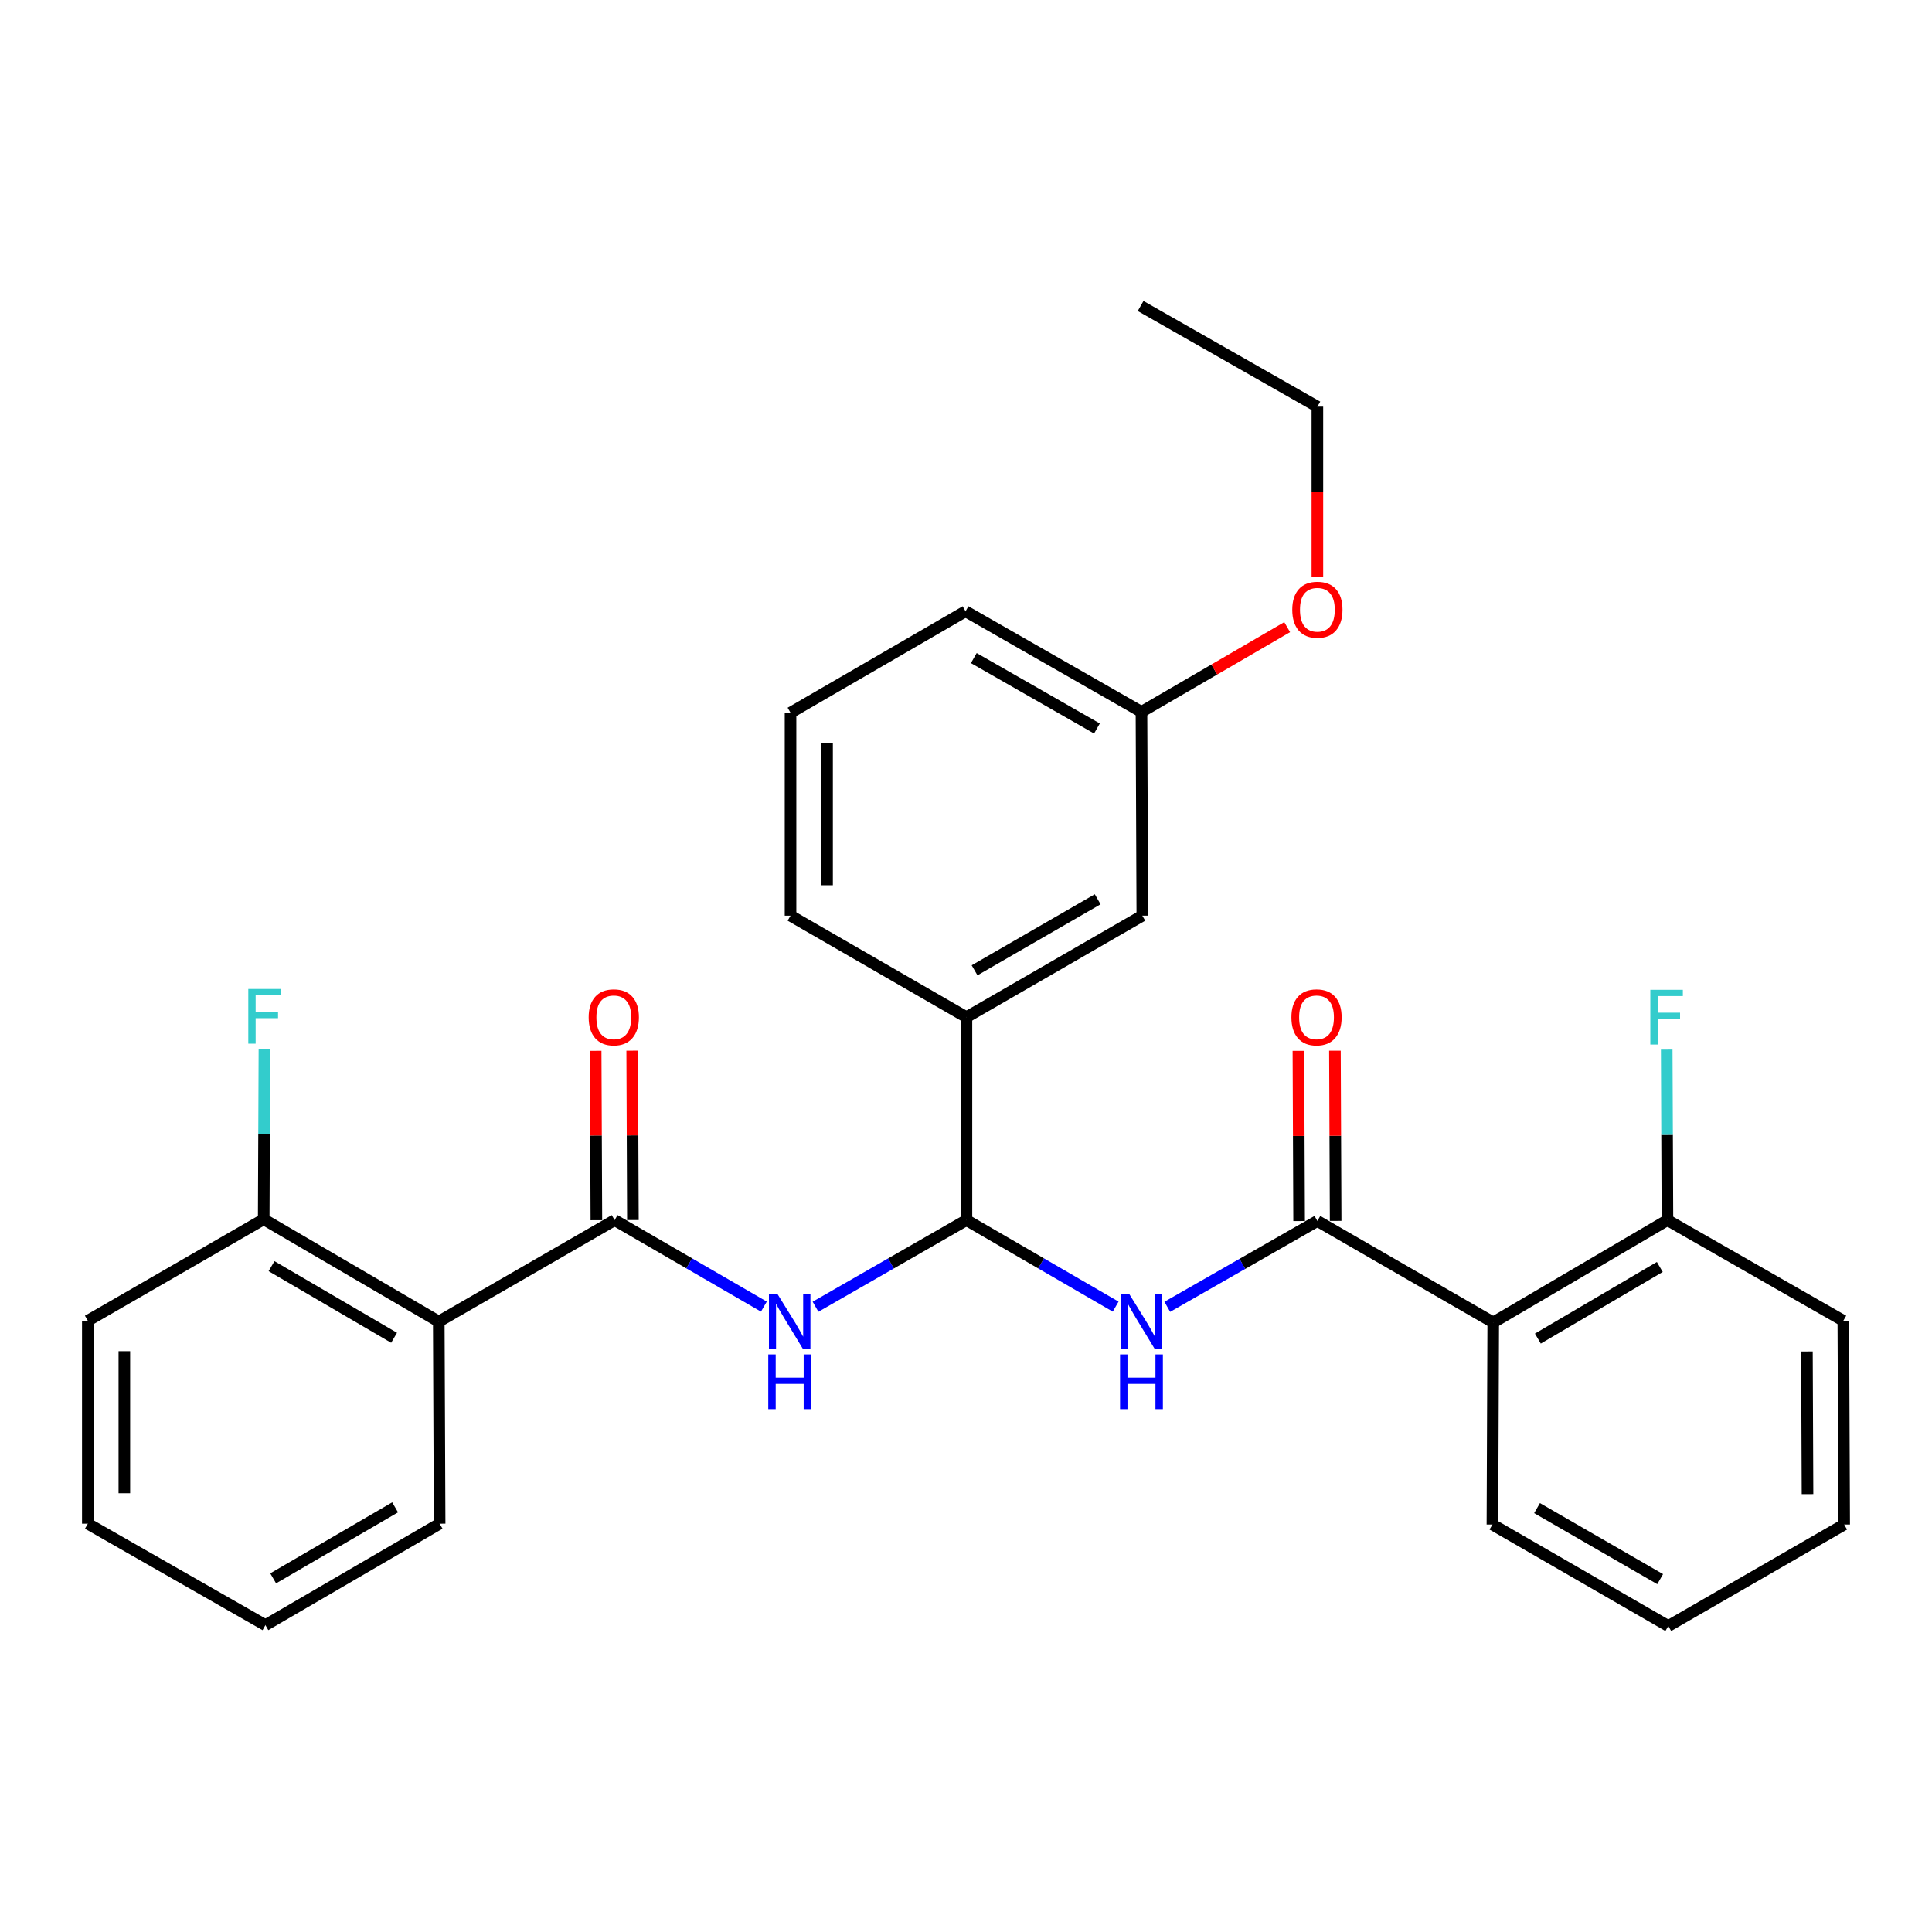<?xml version='1.0' encoding='iso-8859-1'?>
<svg version='1.1' baseProfile='full'
              xmlns='http://www.w3.org/2000/svg'
                      xmlns:rdkit='http://www.rdkit.org/xml'
                      xmlns:xlink='http://www.w3.org/1999/xlink'
                  xml:space='preserve'
width='1000px' height='1000px' viewBox='0 0 1000 1000'>
<!-- END OF HEADER -->
<rect style='opacity:1.0;fill:#FFFFFF;stroke:none' width='1000' height='1000' x='0' y='0'> </rect>
<path class='bond-2' d='M 318.138,631.536 L 356.759,653.92' style='fill:none;fill-rule:evenodd;stroke:#000000;stroke-width:6px;stroke-linecap:butt;stroke-linejoin:miter;stroke-opacity:1' />
<path class='bond-2' d='M 356.759,653.92 L 395.38,676.305' style='fill:none;fill-rule:evenodd;stroke:#0000FF;stroke-width:6px;stroke-linecap:butt;stroke-linejoin:miter;stroke-opacity:1' />
<path class='bond-4' d='M 318.138,631.536 L 227.107,684.047' style='fill:none;fill-rule:evenodd;stroke:#000000;stroke-width:6px;stroke-linecap:butt;stroke-linejoin:miter;stroke-opacity:1' />
<path class='bond-9' d='M 327.592,631.496 L 327.407,587.662' style='fill:none;fill-rule:evenodd;stroke:#000000;stroke-width:6px;stroke-linecap:butt;stroke-linejoin:miter;stroke-opacity:1' />
<path class='bond-9' d='M 327.407,587.662 L 327.223,543.828' style='fill:none;fill-rule:evenodd;stroke:#FF0000;stroke-width:6px;stroke-linecap:butt;stroke-linejoin:miter;stroke-opacity:1' />
<path class='bond-9' d='M 308.684,631.576 L 308.5,587.742' style='fill:none;fill-rule:evenodd;stroke:#000000;stroke-width:6px;stroke-linecap:butt;stroke-linejoin:miter;stroke-opacity:1' />
<path class='bond-9' d='M 308.5,587.742 L 308.316,543.908' style='fill:none;fill-rule:evenodd;stroke:#FF0000;stroke-width:6px;stroke-linecap:butt;stroke-linejoin:miter;stroke-opacity:1' />
<path class='bond-0' d='M 681.873,631.977 L 643.028,654.191' style='fill:none;fill-rule:evenodd;stroke:#000000;stroke-width:6px;stroke-linecap:butt;stroke-linejoin:miter;stroke-opacity:1' />
<path class='bond-0' d='M 643.028,654.191 L 604.183,676.406' style='fill:none;fill-rule:evenodd;stroke:#0000FF;stroke-width:6px;stroke-linecap:butt;stroke-linejoin:miter;stroke-opacity:1' />
<path class='bond-5' d='M 681.873,631.977 L 772.893,684.488' style='fill:none;fill-rule:evenodd;stroke:#000000;stroke-width:6px;stroke-linecap:butt;stroke-linejoin:miter;stroke-opacity:1' />
<path class='bond-10' d='M 691.327,631.937 L 691.142,587.888' style='fill:none;fill-rule:evenodd;stroke:#000000;stroke-width:6px;stroke-linecap:butt;stroke-linejoin:miter;stroke-opacity:1' />
<path class='bond-10' d='M 691.142,587.888 L 690.958,543.839' style='fill:none;fill-rule:evenodd;stroke:#FF0000;stroke-width:6px;stroke-linecap:butt;stroke-linejoin:miter;stroke-opacity:1' />
<path class='bond-10' d='M 672.419,632.017 L 672.235,587.968' style='fill:none;fill-rule:evenodd;stroke:#000000;stroke-width:6px;stroke-linecap:butt;stroke-linejoin:miter;stroke-opacity:1' />
<path class='bond-10' d='M 672.235,587.968 L 672.051,543.918' style='fill:none;fill-rule:evenodd;stroke:#FF0000;stroke-width:6px;stroke-linecap:butt;stroke-linejoin:miter;stroke-opacity:1' />
<path class='bond-1' d='M 577.463,676.304 L 538.847,653.92' style='fill:none;fill-rule:evenodd;stroke:#0000FF;stroke-width:6px;stroke-linecap:butt;stroke-linejoin:miter;stroke-opacity:1' />
<path class='bond-1' d='M 538.847,653.92 L 500.231,631.536' style='fill:none;fill-rule:evenodd;stroke:#000000;stroke-width:6px;stroke-linecap:butt;stroke-linejoin:miter;stroke-opacity:1' />
<path class='bond-3' d='M 422.115,676.369 L 461.173,653.953' style='fill:none;fill-rule:evenodd;stroke:#0000FF;stroke-width:6px;stroke-linecap:butt;stroke-linejoin:miter;stroke-opacity:1' />
<path class='bond-3' d='M 461.173,653.953 L 500.231,631.536' style='fill:none;fill-rule:evenodd;stroke:#000000;stroke-width:6px;stroke-linecap:butt;stroke-linejoin:miter;stroke-opacity:1' />
<path class='bond-6' d='M 500.231,631.536 L 500.231,526.482' style='fill:none;fill-rule:evenodd;stroke:#000000;stroke-width:6px;stroke-linecap:butt;stroke-linejoin:miter;stroke-opacity:1' />
<path class='bond-7' d='M 227.107,684.047 L 136.496,631.095' style='fill:none;fill-rule:evenodd;stroke:#000000;stroke-width:6px;stroke-linecap:butt;stroke-linejoin:miter;stroke-opacity:1' />
<path class='bond-7' d='M 203.975,692.429 L 140.548,655.362' style='fill:none;fill-rule:evenodd;stroke:#000000;stroke-width:6px;stroke-linecap:butt;stroke-linejoin:miter;stroke-opacity:1' />
<path class='bond-16' d='M 227.107,684.047 L 227.548,788.66' style='fill:none;fill-rule:evenodd;stroke:#000000;stroke-width:6px;stroke-linecap:butt;stroke-linejoin:miter;stroke-opacity:1' />
<path class='bond-8' d='M 772.893,684.488 L 863.063,631.536' style='fill:none;fill-rule:evenodd;stroke:#000000;stroke-width:6px;stroke-linecap:butt;stroke-linejoin:miter;stroke-opacity:1' />
<path class='bond-8' d='M 795.993,692.85 L 859.112,655.783' style='fill:none;fill-rule:evenodd;stroke:#000000;stroke-width:6px;stroke-linecap:butt;stroke-linejoin:miter;stroke-opacity:1' />
<path class='bond-15' d='M 772.893,684.488 L 772.473,789.101' style='fill:none;fill-rule:evenodd;stroke:#000000;stroke-width:6px;stroke-linecap:butt;stroke-linejoin:miter;stroke-opacity:1' />
<path class='bond-11' d='M 500.231,526.482 L 591.262,473.96' style='fill:none;fill-rule:evenodd;stroke:#000000;stroke-width:6px;stroke-linecap:butt;stroke-linejoin:miter;stroke-opacity:1' />
<path class='bond-11' d='M 504.436,502.226 L 568.158,465.461' style='fill:none;fill-rule:evenodd;stroke:#000000;stroke-width:6px;stroke-linecap:butt;stroke-linejoin:miter;stroke-opacity:1' />
<path class='bond-18' d='M 500.231,526.482 L 409.179,473.96' style='fill:none;fill-rule:evenodd;stroke:#000000;stroke-width:6px;stroke-linecap:butt;stroke-linejoin:miter;stroke-opacity:1' />
<path class='bond-13' d='M 136.496,631.095 L 136.681,586.961' style='fill:none;fill-rule:evenodd;stroke:#000000;stroke-width:6px;stroke-linecap:butt;stroke-linejoin:miter;stroke-opacity:1' />
<path class='bond-13' d='M 136.681,586.961 L 136.867,542.827' style='fill:none;fill-rule:evenodd;stroke:#33CCCC;stroke-width:6px;stroke-linecap:butt;stroke-linejoin:miter;stroke-opacity:1' />
<path class='bond-21' d='M 136.496,631.095 L 45.455,683.606' style='fill:none;fill-rule:evenodd;stroke:#000000;stroke-width:6px;stroke-linecap:butt;stroke-linejoin:miter;stroke-opacity:1' />
<path class='bond-14' d='M 863.063,631.536 L 862.877,587.402' style='fill:none;fill-rule:evenodd;stroke:#000000;stroke-width:6px;stroke-linecap:butt;stroke-linejoin:miter;stroke-opacity:1' />
<path class='bond-14' d='M 862.877,587.402 L 862.692,543.268' style='fill:none;fill-rule:evenodd;stroke:#33CCCC;stroke-width:6px;stroke-linecap:butt;stroke-linejoin:miter;stroke-opacity:1' />
<path class='bond-20' d='M 863.063,631.536 L 954.104,683.606' style='fill:none;fill-rule:evenodd;stroke:#000000;stroke-width:6px;stroke-linecap:butt;stroke-linejoin:miter;stroke-opacity:1' />
<path class='bond-12' d='M 591.262,473.96 L 590.821,368.464' style='fill:none;fill-rule:evenodd;stroke:#000000;stroke-width:6px;stroke-linecap:butt;stroke-linejoin:miter;stroke-opacity:1' />
<path class='bond-17' d='M 590.821,368.464 L 628.53,346.534' style='fill:none;fill-rule:evenodd;stroke:#000000;stroke-width:6px;stroke-linecap:butt;stroke-linejoin:miter;stroke-opacity:1' />
<path class='bond-17' d='M 628.53,346.534 L 666.24,324.603' style='fill:none;fill-rule:evenodd;stroke:#FF0000;stroke-width:6px;stroke-linecap:butt;stroke-linejoin:miter;stroke-opacity:1' />
<path class='bond-30' d='M 590.821,368.464 L 499.769,316.394' style='fill:none;fill-rule:evenodd;stroke:#000000;stroke-width:6px;stroke-linecap:butt;stroke-linejoin:miter;stroke-opacity:1' />
<path class='bond-30' d='M 567.777,377.067 L 504.04,340.618' style='fill:none;fill-rule:evenodd;stroke:#000000;stroke-width:6px;stroke-linecap:butt;stroke-linejoin:miter;stroke-opacity:1' />
<path class='bond-25' d='M 772.473,789.101 L 863.504,841.613' style='fill:none;fill-rule:evenodd;stroke:#000000;stroke-width:6px;stroke-linecap:butt;stroke-linejoin:miter;stroke-opacity:1' />
<path class='bond-25' d='M 795.576,780.6 L 859.297,817.358' style='fill:none;fill-rule:evenodd;stroke:#000000;stroke-width:6px;stroke-linecap:butt;stroke-linejoin:miter;stroke-opacity:1' />
<path class='bond-24' d='M 227.548,788.66 L 137.378,841.161' style='fill:none;fill-rule:evenodd;stroke:#000000;stroke-width:6px;stroke-linecap:butt;stroke-linejoin:miter;stroke-opacity:1' />
<path class='bond-24' d='M 204.509,780.195 L 141.39,816.946' style='fill:none;fill-rule:evenodd;stroke:#000000;stroke-width:6px;stroke-linecap:butt;stroke-linejoin:miter;stroke-opacity:1' />
<path class='bond-23' d='M 681.873,298.566 L 681.873,254.527' style='fill:none;fill-rule:evenodd;stroke:#FF0000;stroke-width:6px;stroke-linecap:butt;stroke-linejoin:miter;stroke-opacity:1' />
<path class='bond-23' d='M 681.873,254.527 L 681.873,210.489' style='fill:none;fill-rule:evenodd;stroke:#000000;stroke-width:6px;stroke-linecap:butt;stroke-linejoin:miter;stroke-opacity:1' />
<path class='bond-19' d='M 409.179,473.96 L 409.179,368.905' style='fill:none;fill-rule:evenodd;stroke:#000000;stroke-width:6px;stroke-linecap:butt;stroke-linejoin:miter;stroke-opacity:1' />
<path class='bond-19' d='M 428.087,458.202 L 428.087,384.664' style='fill:none;fill-rule:evenodd;stroke:#000000;stroke-width:6px;stroke-linecap:butt;stroke-linejoin:miter;stroke-opacity:1' />
<path class='bond-22' d='M 409.179,368.905 L 499.769,316.394' style='fill:none;fill-rule:evenodd;stroke:#000000;stroke-width:6px;stroke-linecap:butt;stroke-linejoin:miter;stroke-opacity:1' />
<path class='bond-28' d='M 954.104,683.606 L 954.545,789.101' style='fill:none;fill-rule:evenodd;stroke:#000000;stroke-width:6px;stroke-linecap:butt;stroke-linejoin:miter;stroke-opacity:1' />
<path class='bond-28' d='M 935.263,699.509 L 935.572,773.356' style='fill:none;fill-rule:evenodd;stroke:#000000;stroke-width:6px;stroke-linecap:butt;stroke-linejoin:miter;stroke-opacity:1' />
<path class='bond-29' d='M 45.455,683.606 L 45.455,788.66' style='fill:none;fill-rule:evenodd;stroke:#000000;stroke-width:6px;stroke-linecap:butt;stroke-linejoin:miter;stroke-opacity:1' />
<path class='bond-29' d='M 64.362,699.364 L 64.362,772.902' style='fill:none;fill-rule:evenodd;stroke:#000000;stroke-width:6px;stroke-linecap:butt;stroke-linejoin:miter;stroke-opacity:1' />
<path class='bond-26' d='M 681.873,210.489 L 590.38,158.387' style='fill:none;fill-rule:evenodd;stroke:#000000;stroke-width:6px;stroke-linecap:butt;stroke-linejoin:miter;stroke-opacity:1' />
<path class='bond-27' d='M 137.378,841.161 L 45.455,788.66' style='fill:none;fill-rule:evenodd;stroke:#000000;stroke-width:6px;stroke-linecap:butt;stroke-linejoin:miter;stroke-opacity:1' />
<path class='bond-31' d='M 863.504,841.613 L 954.545,789.101' style='fill:none;fill-rule:evenodd;stroke:#000000;stroke-width:6px;stroke-linecap:butt;stroke-linejoin:miter;stroke-opacity:1' />
<path  class='atom-2' d='M 584.561 669.887
L 593.841 684.887
Q 594.761 686.367, 596.241 689.047
Q 597.721 691.727, 597.801 691.887
L 597.801 669.887
L 601.561 669.887
L 601.561 698.207
L 597.681 698.207
L 587.721 681.807
Q 586.561 679.887, 585.321 677.687
Q 584.121 675.487, 583.761 674.807
L 583.761 698.207
L 580.081 698.207
L 580.081 669.887
L 584.561 669.887
' fill='#0000FF'/>
<path  class='atom-2' d='M 579.741 701.039
L 583.581 701.039
L 583.581 713.079
L 598.061 713.079
L 598.061 701.039
L 601.901 701.039
L 601.901 729.359
L 598.061 729.359
L 598.061 716.279
L 583.581 716.279
L 583.581 729.359
L 579.741 729.359
L 579.741 701.039
' fill='#0000FF'/>
<path  class='atom-3' d='M 402.478 669.887
L 411.758 684.887
Q 412.678 686.367, 414.158 689.047
Q 415.638 691.727, 415.718 691.887
L 415.718 669.887
L 419.478 669.887
L 419.478 698.207
L 415.598 698.207
L 405.638 681.807
Q 404.478 679.887, 403.238 677.687
Q 402.038 675.487, 401.678 674.807
L 401.678 698.207
L 397.998 698.207
L 397.998 669.887
L 402.478 669.887
' fill='#0000FF'/>
<path  class='atom-3' d='M 397.658 701.039
L 401.498 701.039
L 401.498 713.079
L 415.978 713.079
L 415.978 701.039
L 419.818 701.039
L 419.818 729.359
L 415.978 729.359
L 415.978 716.279
L 401.498 716.279
L 401.498 729.359
L 397.658 729.359
L 397.658 701.039
' fill='#0000FF'/>
<path  class='atom-10' d='M 304.697 526.562
Q 304.697 519.762, 308.057 515.962
Q 311.417 512.162, 317.697 512.162
Q 323.977 512.162, 327.337 515.962
Q 330.697 519.762, 330.697 526.562
Q 330.697 533.442, 327.297 537.362
Q 323.897 541.242, 317.697 541.242
Q 311.457 541.242, 308.057 537.362
Q 304.697 533.482, 304.697 526.562
M 317.697 538.042
Q 322.017 538.042, 324.337 535.162
Q 326.697 532.242, 326.697 526.562
Q 326.697 521.002, 324.337 518.202
Q 322.017 515.362, 317.697 515.362
Q 313.377 515.362, 311.017 518.162
Q 308.697 520.962, 308.697 526.562
Q 308.697 532.282, 311.017 535.162
Q 313.377 538.042, 317.697 538.042
' fill='#FF0000'/>
<path  class='atom-11' d='M 668.432 526.562
Q 668.432 519.762, 671.792 515.962
Q 675.152 512.162, 681.432 512.162
Q 687.712 512.162, 691.072 515.962
Q 694.432 519.762, 694.432 526.562
Q 694.432 533.442, 691.032 537.362
Q 687.632 541.242, 681.432 541.242
Q 675.192 541.242, 671.792 537.362
Q 668.432 533.482, 668.432 526.562
M 681.432 538.042
Q 685.752 538.042, 688.072 535.162
Q 690.432 532.242, 690.432 526.562
Q 690.432 521.002, 688.072 518.202
Q 685.752 515.362, 681.432 515.362
Q 677.112 515.362, 674.752 518.162
Q 672.432 520.962, 672.432 526.562
Q 672.432 532.282, 674.752 535.162
Q 677.112 538.042, 681.432 538.042
' fill='#FF0000'/>
<path  class='atom-14' d='M 128.517 511.88
L 145.357 511.88
L 145.357 515.12
L 132.317 515.12
L 132.317 523.72
L 143.917 523.72
L 143.917 527
L 132.317 527
L 132.317 540.2
L 128.517 540.2
L 128.517 511.88
' fill='#33CCCC'/>
<path  class='atom-15' d='M 854.202 512.322
L 871.042 512.322
L 871.042 515.562
L 858.002 515.562
L 858.002 524.162
L 869.602 524.162
L 869.602 527.442
L 858.002 527.442
L 858.002 540.642
L 854.202 540.642
L 854.202 512.322
' fill='#33CCCC'/>
<path  class='atom-18' d='M 668.873 315.592
Q 668.873 308.792, 672.233 304.992
Q 675.593 301.192, 681.873 301.192
Q 688.153 301.192, 691.513 304.992
Q 694.873 308.792, 694.873 315.592
Q 694.873 322.472, 691.473 326.392
Q 688.073 330.272, 681.873 330.272
Q 675.633 330.272, 672.233 326.392
Q 668.873 322.512, 668.873 315.592
M 681.873 327.072
Q 686.193 327.072, 688.513 324.192
Q 690.873 321.272, 690.873 315.592
Q 690.873 310.032, 688.513 307.232
Q 686.193 304.392, 681.873 304.392
Q 677.553 304.392, 675.193 307.192
Q 672.873 309.992, 672.873 315.592
Q 672.873 321.312, 675.193 324.192
Q 677.553 327.072, 681.873 327.072
' fill='#FF0000'/>
</svg>
